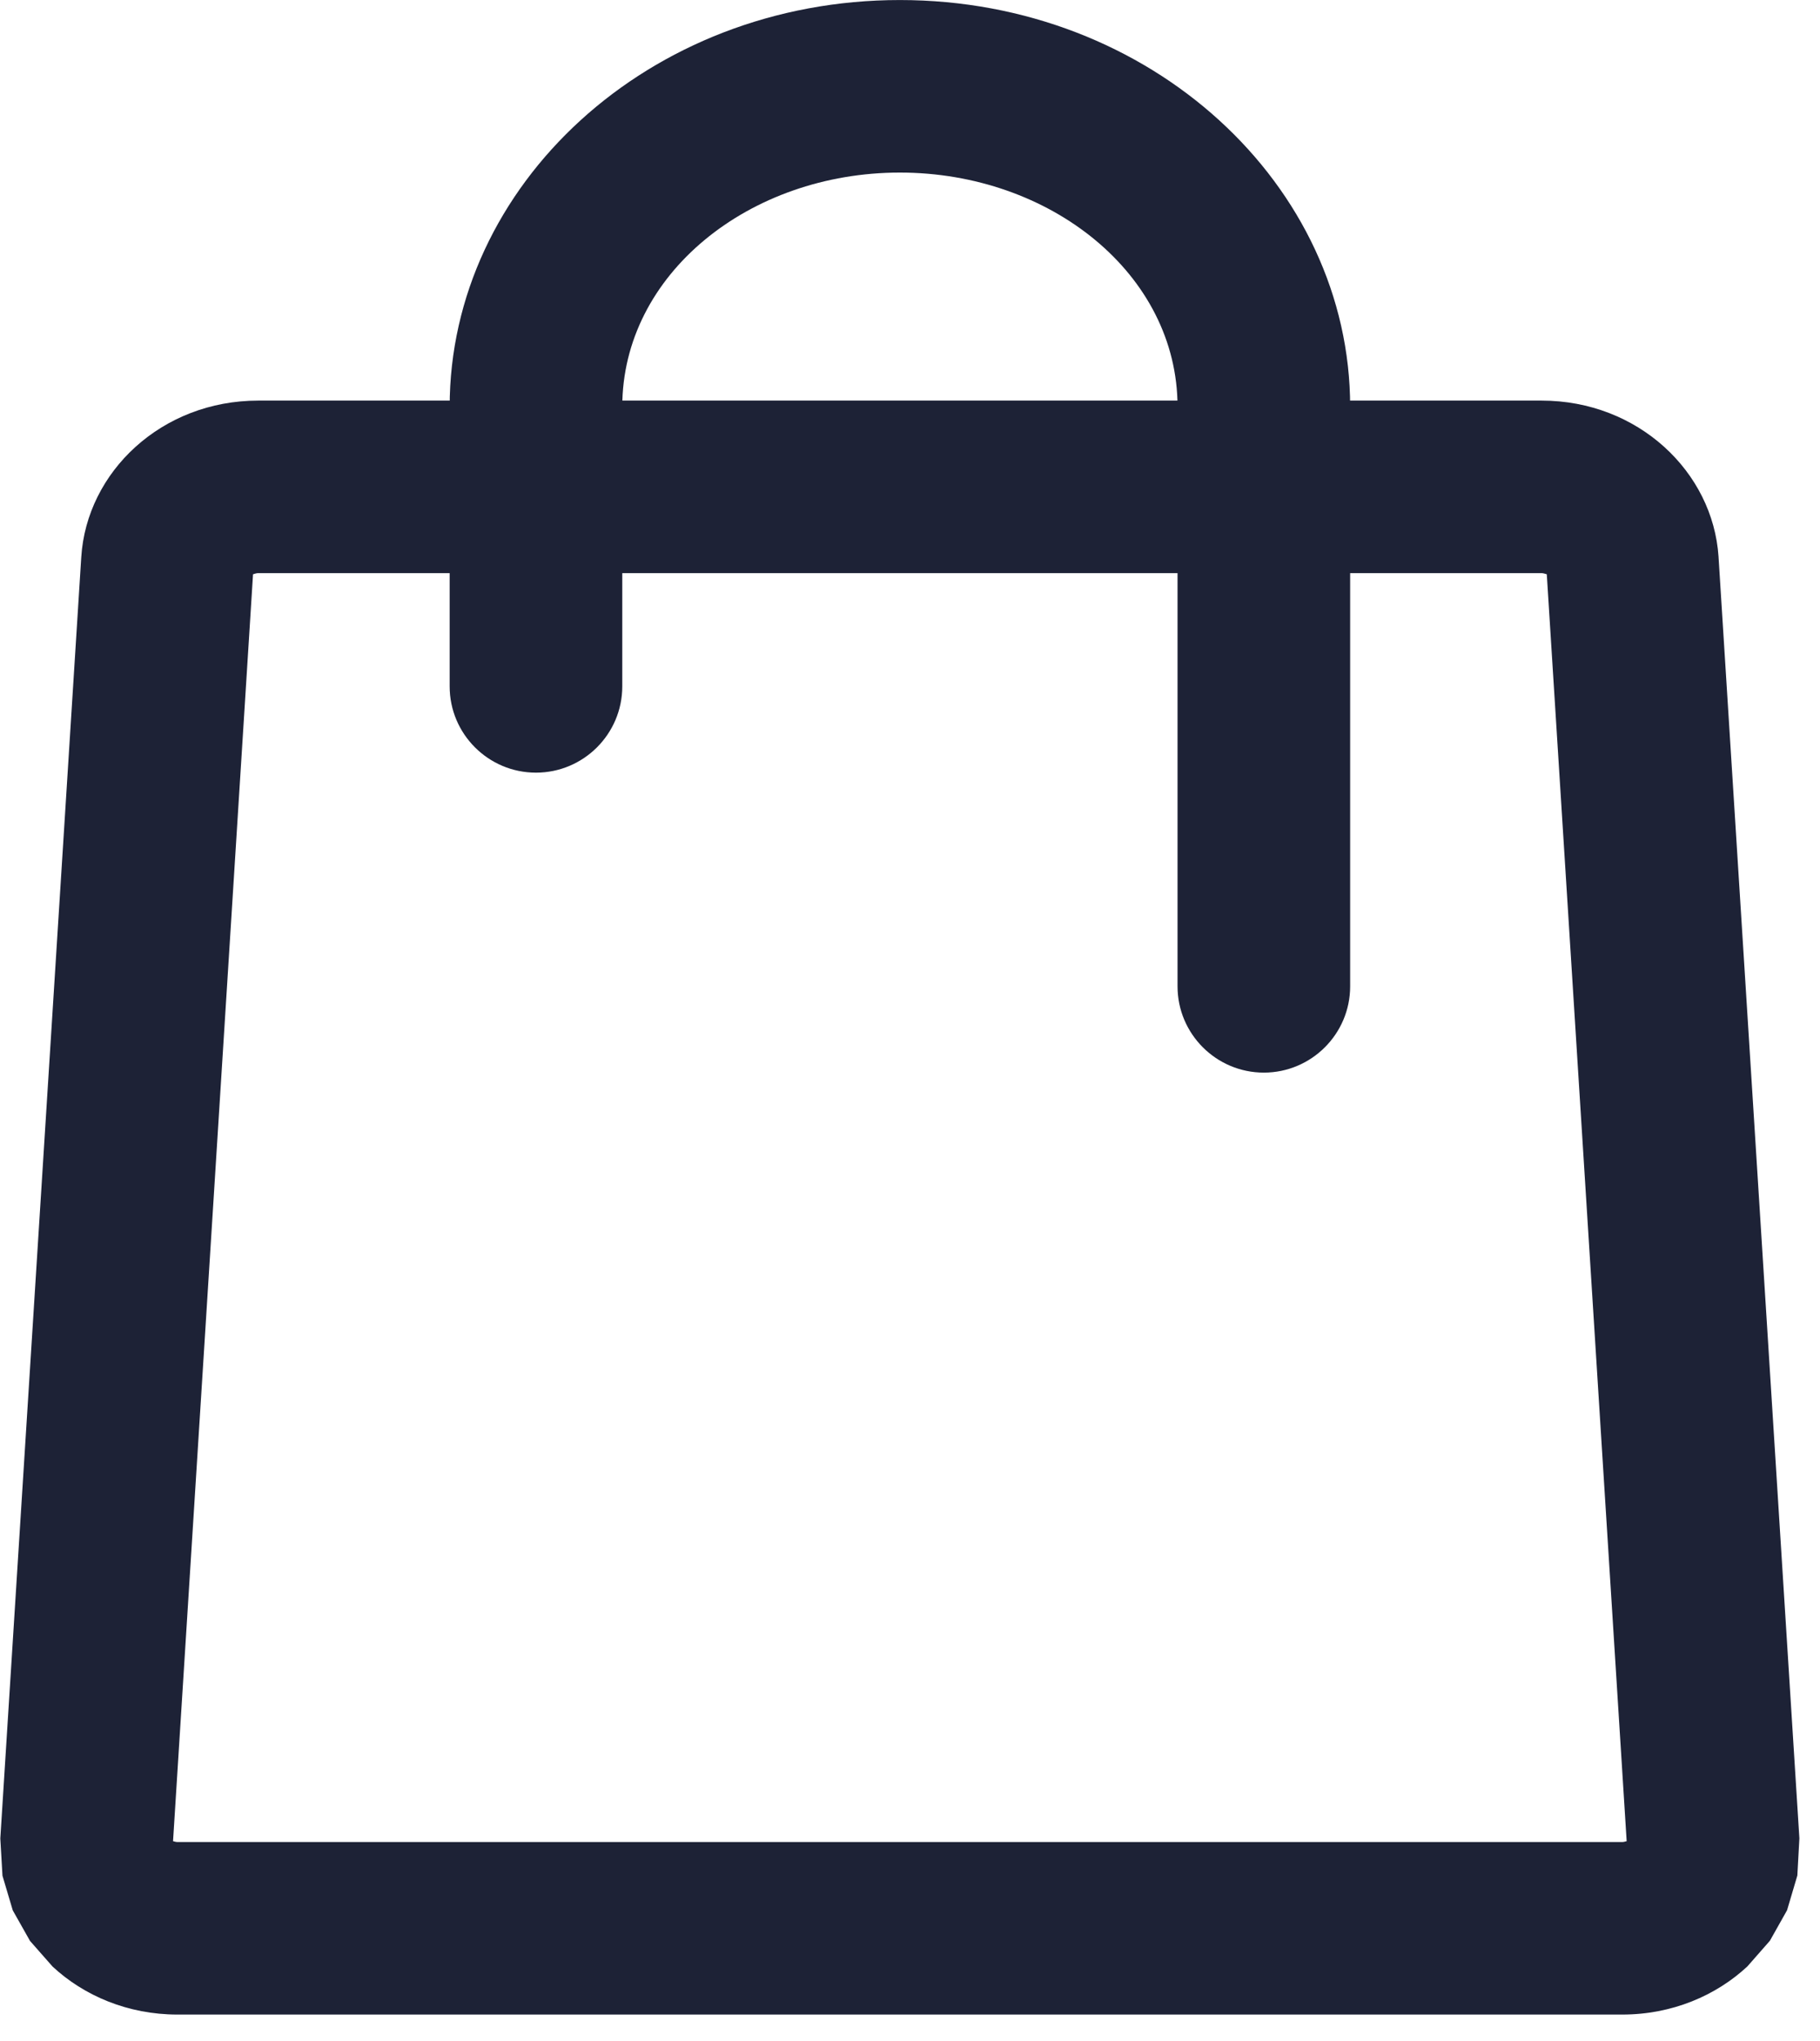 <?xml version="1.0" encoding="UTF-8" standalone="no"?>
<!DOCTYPE svg PUBLIC "-//W3C//DTD SVG 1.1//EN" "http://www.w3.org/Graphics/SVG/1.1/DTD/svg11.dtd">
<svg width="100%" height="100%" viewBox="0 0 33 37" version="1.1" xmlns="http://www.w3.org/2000/svg" xmlns:xlink="http://www.w3.org/1999/xlink" xml:space="preserve" xmlns:serif="http://www.serif.com/" style="fill-rule:evenodd;clip-rule:evenodd;stroke-linejoin:round;stroke-miterlimit:2;">
    <g transform="matrix(1.944,0,0,1.711,-1.11,-0.641)">
        <path d="M6.375,7.647C6.375,8.151 6.014,8.561 5.57,8.561C5.126,8.561 4.765,8.151 4.765,7.647L4.765,4.684C4.765,2.339 6.619,0.375 8.964,0.375C11.31,0.375 13.164,2.339 13.164,4.684L13.164,10.825C13.164,11.329 12.803,11.739 12.359,11.739C11.915,11.739 11.554,11.329 11.554,10.825L11.554,4.684C11.554,3.28 10.368,2.203 8.964,2.203C7.56,2.203 6.375,3.28 6.375,4.684L6.375,7.647Z" style="fill:rgb(29,34,54);"/>
    </g>
    <g transform="matrix(1.944,0,0,1.711,-1.11,-0.641)">
        <path d="M16.6,6.276L17.354,19.852L17.335,20.246L17.239,20.614L17.079,20.937L16.869,21.209C16.577,21.518 16.166,21.719 15.703,21.719L2.225,21.719C1.764,21.719 1.353,21.519 1.061,21.21L0.851,20.939L0.69,20.615L0.594,20.248L0.574,19.855L0.574,19.852L1.329,6.277C1.379,5.375 2.077,4.619 2.979,4.619L14.95,4.619C15.849,4.619 16.548,5.373 16.6,6.274L16.6,6.276ZM2.185,19.882C2.198,19.886 2.213,19.891 2.225,19.891L15.703,19.891C15.715,19.891 15.73,19.886 15.743,19.882L14.998,6.459C14.983,6.454 14.964,6.447 14.95,6.447L2.979,6.447C2.965,6.447 2.946,6.453 2.931,6.459L2.185,19.882Z" style="fill:rgb(29,34,54);"/>
    </g>
</svg>
